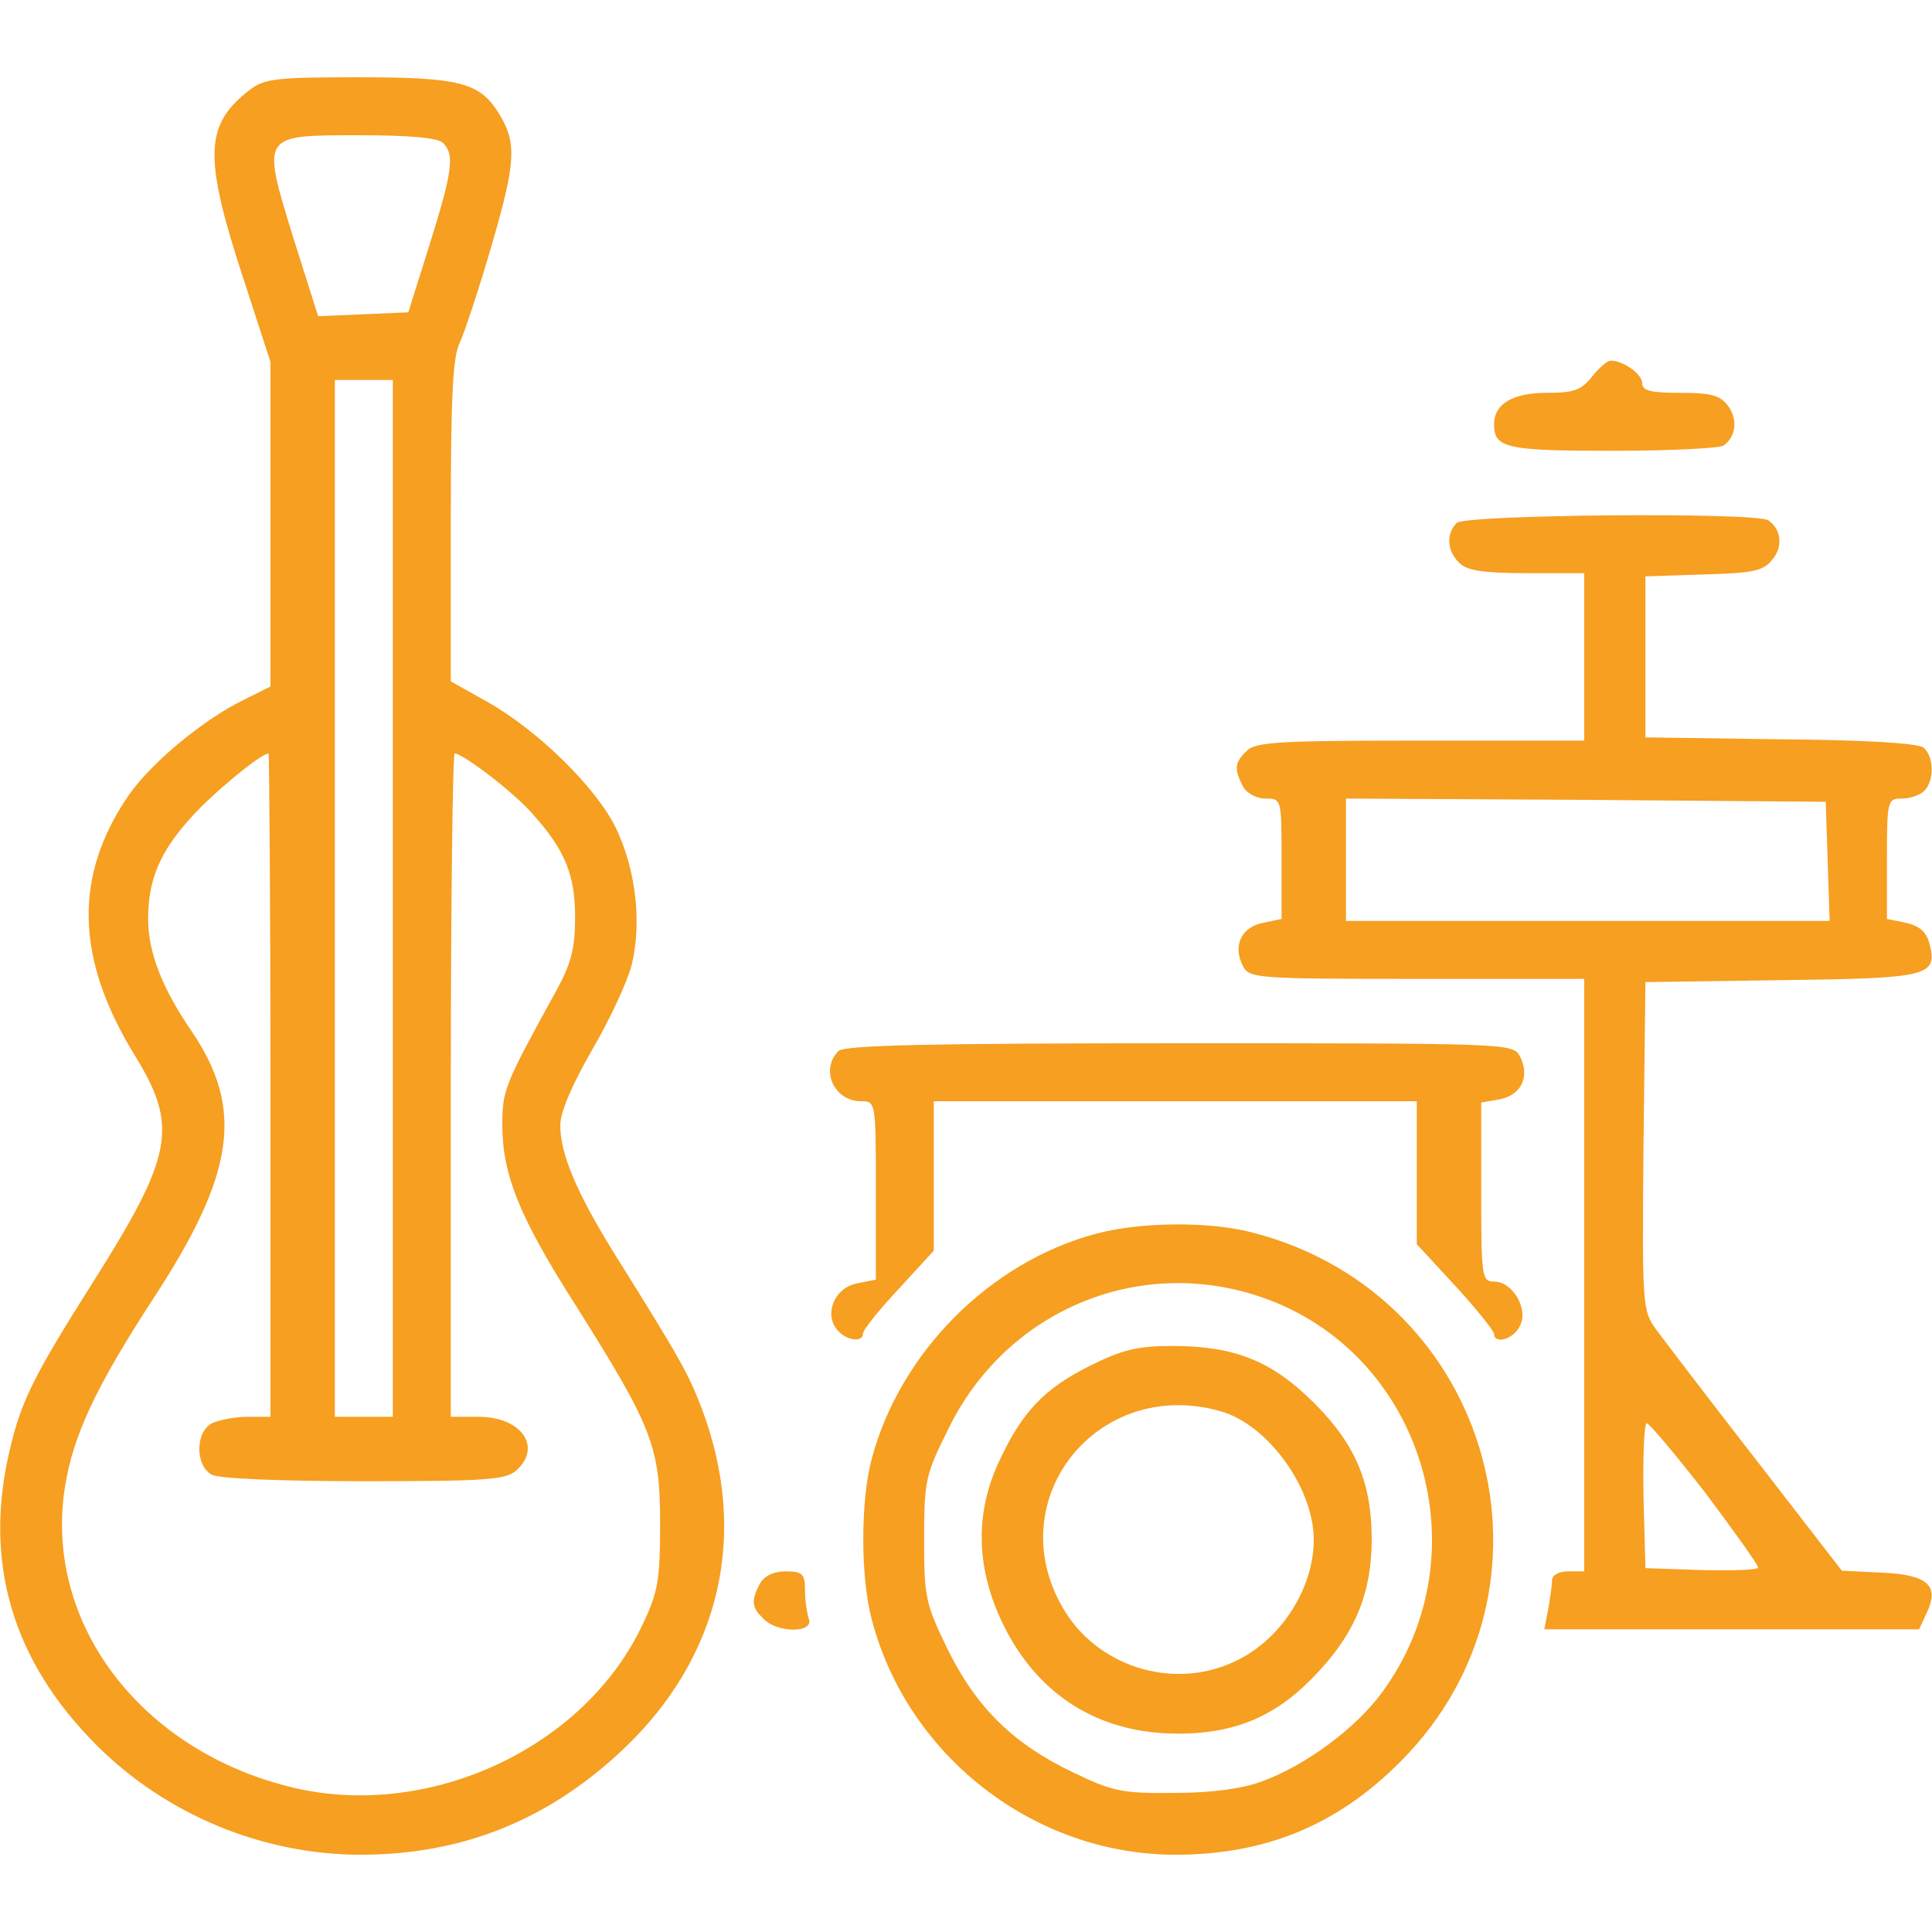 <?xml version="1.0" standalone="no"?>
<!DOCTYPE svg PUBLIC "-//W3C//DTD SVG 20010904//EN"
 "http://www.w3.org/TR/2001/REC-SVG-20010904/DTD/svg10.dtd">
<svg version="1.0" xmlns="http://www.w3.org/2000/svg"
 width="300pt" height="300pt" viewBox="0 0 300 300"
 preserveAspectRatio="xMidYMid meet">
<g transform="translate(0,300) scale(0.1,-0.1)"
fill="#f69f21" stroke="none">
<path d="M386 2859 c-69 -54 -70 -104 -6 -298 l40 -123 0 -252 0 -252 -42 -21
c-62 -30 -144 -98 -179 -149 -85 -125 -82 -253 11 -404 67 -109 59 -154 -65
-350 -93 -147 -112 -185 -130 -262 -41 -174 4 -327 135 -458 108 -108 258
-170 410 -170 158 0 292 54 408 164 151 143 195 334 122 528 -20 53 -33 77
-137 243 -58 94 -83 153 -83 198 0 20 18 62 49 116 27 46 55 106 62 133 16 67
6 149 -25 213 -31 63 -121 151 -199 195 l-57 32 0 249 c0 193 3 256 14 277 7
15 30 84 50 153 38 131 39 159 8 207 -29 44 -61 52 -215 52 -131 0 -147 -2
-171 -21z m302 -81 c18 -18 15 -43 -21 -158 l-33 -105 -70 -3 -70 -3 -38 120
c-50 163 -52 161 102 161 79 0 122 -4 130 -12z m-78 -1173 l0 -805 -45 0 -45
0 0 805 0 805 45 0 45 0 0 -805z m-190 -290 l0 -515 -36 0 c-19 0 -44 -5 -55
-10 -26 -14 -26 -66 0 -80 12 -6 106 -10 237 -10 188 0 220 2 236 17 40 36 8
83 -59 83 l-43 0 0 515 c0 283 3 515 6 515 13 0 94 -62 122 -95 50 -56 65 -94
65 -160 0 -47 -6 -71 -29 -113 -81 -147 -84 -155 -84 -209 0 -77 27 -144 114
-280 119 -189 131 -219 131 -338 0 -88 -3 -107 -27 -157 -89 -191 -330 -304
-542 -254 -237 56 -389 256 -355 468 13 80 48 155 138 293 126 193 140 293 59
413 -46 67 -68 123 -68 175 0 61 18 104 67 158 32 36 108 99 120 99 1 0 3
-232 3 -515z"/>
<path d="M2472 2415 c-17 -21 -28 -25 -70 -25 -53 0 -82 -17 -82 -49 0 -37 19
-41 185 -41 88 0 165 4 171 8 19 13 23 39 8 61 -13 17 -25 21 -75 21 -45 0
-59 3 -59 15 0 14 -29 35 -49 35 -5 0 -18 -11 -29 -25z"/>
<path d="M2262 2188 c-17 -17 -15 -44 4 -62 12 -12 37 -16 105 -16 l89 0 0
-130 0 -130 -254 0 c-218 0 -257 -2 -270 -16 -19 -18 -20 -28 -6 -55 6 -11 21
-19 35 -19 25 0 25 -1 25 -94 l0 -93 -29 -6 c-34 -7 -47 -36 -31 -67 10 -19
19 -20 270 -20 l260 0 0 -460 0 -460 -25 0 c-15 0 -25 -6 -25 -14 0 -7 -3 -28
-6 -45 l-6 -31 291 0 291 0 12 26 c20 42 1 59 -70 62 l-62 3 -133 172 c-74 95
-143 186 -155 202 -22 30 -22 37 -20 285 l3 255 211 3 c230 3 243 6 230 57 -5
18 -15 27 -36 32 l-30 6 0 93 c0 91 1 94 23 94 13 0 28 5 35 12 16 16 15 53
-1 67 -9 7 -89 12 -223 13 l-209 3 0 125 0 125 90 3 c76 2 93 5 107 23 17 20
14 47 -6 61 -19 13 -471 9 -484 -4z m576 -525 l3 -93 -376 0 -375 0 0 95 0 95
373 -2 372 -3 3 -92z m-190 -981 c45 -60 82 -112 82 -116 0 -4 -39 -5 -87 -4
l-88 3 -3 113 c-1 61 1 112 5 112 4 0 45 -49 91 -108z"/>
<path d="M1302 1368 c-29 -29 -7 -78 35 -78 23 0 23 -1 23 -139 l0 -138 -30
-6 c-34 -7 -51 -47 -30 -72 14 -17 40 -20 40 -6 0 6 25 37 55 69 l55 60 0 116
0 116 375 0 375 0 0 -111 0 -111 60 -65 c33 -36 60 -70 60 -74 0 -17 30 -9 40
12 14 26 -11 69 -40 69 -19 0 -20 7 -20 139 l0 139 29 5 c34 7 47 36 31 67
-11 20 -18 20 -528 20 -390 0 -521 -3 -530 -12z"/>
<path d="M1701 1084 c-164 -44 -303 -184 -347 -348 -18 -65 -18 -187 0 -252
56 -212 253 -364 471 -364 140 0 252 46 350 145 268 269 143 722 -226 820 -68
19 -178 18 -248 -1z m260 -99 c249 -87 343 -398 185 -613 -40 -55 -118 -113
-186 -138 -29 -11 -77 -18 -135 -18 -81 -1 -97 2 -157 31 -93 44 -151 100
-196 191 -35 72 -37 81 -37 172 0 91 2 100 38 172 90 184 297 270 488 203z"/>
<path d="M1692 879 c-70 -35 -105 -71 -141 -149 -38 -82 -35 -167 7 -253 54
-110 149 -169 271 -169 93 0 157 29 220 98 57 62 81 123 81 204 0 87 -25 147
-89 211 -66 66 -124 89 -221 89 -54 0 -78 -6 -128 -31z m202 -70 c74 -20 146
-119 146 -200 0 -77 -53 -158 -125 -190 -96 -44 -213 -6 -265 85 -97 168 54
358 244 305z"/>
<path d="M1180 541 c-14 -27 -13 -37 6 -55 21 -22 78 -22 70 0 -3 9 -6 29 -6
45 0 25 -4 29 -30 29 -19 0 -33 -7 -40 -19z"/>
</g>
</svg>

